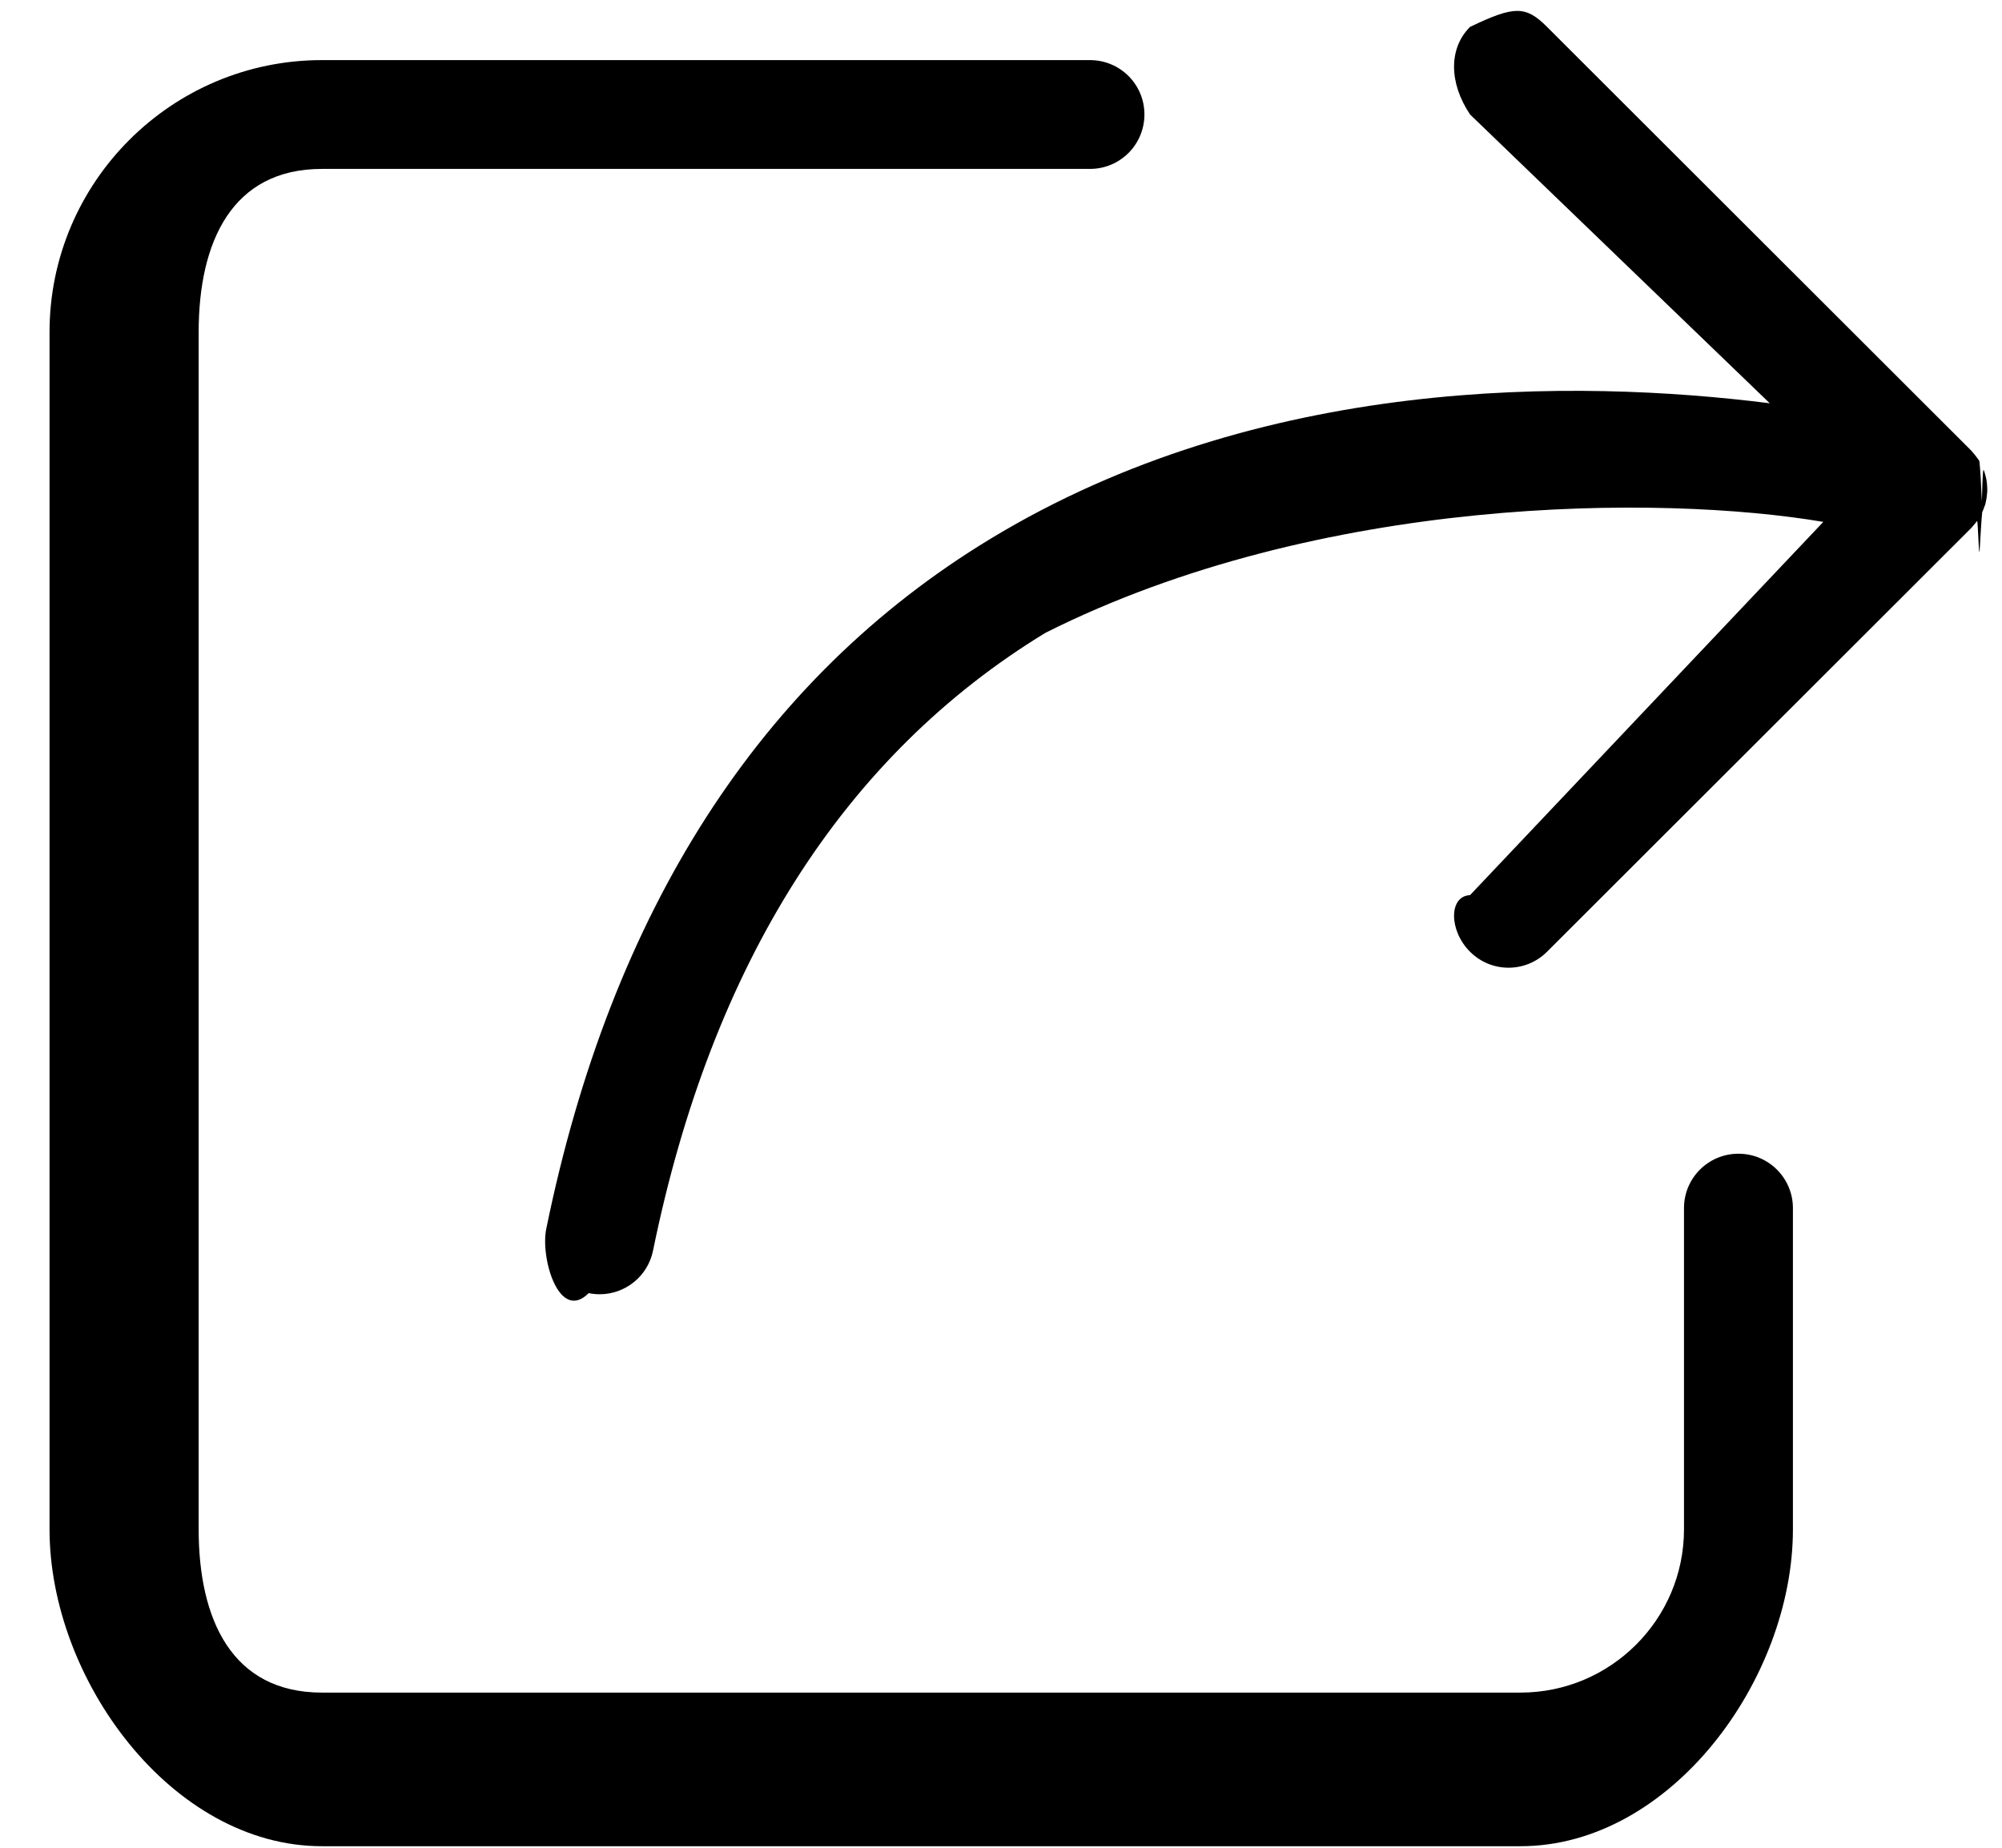 <svg
        viewBox="0 0 39 36"
        xmlns="http://www.w3.org/2000/svg"
        xmlns:xlink="http://www.w3.org/1999/xlink"
        width="39px" height="36px">
    <path fill-rule="evenodd"  fill="rgb(0, 0, 0)"
          d="M38.704,9.669 C38.699,9.708 38.693,9.744 38.684,9.782 C38.680,9.795 38.680,9.809 38.676,9.822 C38.672,9.840 38.662,9.854 38.657,9.872 C38.645,9.908 38.631,9.943 38.615,9.977 C38.600,10.10 38.584,10.41 38.566,10.70 C38.550,10.97 38.533,10.124 38.514,10.151 C38.489,10.184 38.463,10.216 38.436,10.246 C38.425,10.258 38.417,10.271 38.405,10.283 L30.137,18.543 C29.930,18.750 29.659,18.854 29.387,18.854 C29.115,18.854 28.844,18.750 28.637,18.543 C28.222,18.130 28.222,17.458 28.637,17.44 L35.519,10.168 C32.356,9.632 25.723,9.64 20.368,12.328 C16.438,14.722 13.865,18.773 12.721,24.368 C12.618,24.870 12.176,25.216 11.682,25.216 C11.612,25.216 11.540,25.209 11.468,25.194 C10.894,25.77 10.524,24.516 10.641,23.943 C11.909,17.742 14.814,13.222 19.276,10.509 C24.547,7.304 30.713,7.383 34.476,7.857 L28.637,2.23 C28.222,1.610 28.222,0.938 28.637,0.524 C29.50,0.109 29.723,0.109 30.137,0.524 L38.406,8.784 C38.416,8.794 38.423,8.806 38.432,8.816 C38.458,8.844 38.481,8.874 38.504,8.905 C38.524,8.930 38.543,8.956 38.560,8.985 C38.578,9.14 38.593,9.45 38.608,9.77 C38.623,9.107 38.637,9.138 38.649,9.170 C38.661,9.203 38.669,9.235 38.678,9.268 C38.687,9.301 38.695,9.333 38.700,9.366 C38.705,9.400 38.708,9.434 38.710,9.469 C38.712,9.503 38.714,9.537 38.713,9.571 C38.711,9.603 38.708,9.636 38.704,9.669 ZM21.233,3.291 L6.271,3.291 C4.516,3.291 3.87,4.717 3.87,6.471 L3.87,29.796 C3.87,31.550 4.516,32.977 6.271,32.977 L29.620,32.977 C31.376,32.977 32.805,31.550 32.805,29.796 L32.805,23.538 C32.805,22.952 33.279,22.478 33.866,22.478 C34.452,22.478 34.927,22.952 34.927,23.538 L34.927,29.796 C34.927,32.719 32.546,35.97 29.620,35.97 L6.271,35.97 C3.345,35.97 0.965,32.719 0.965,29.796 L0.965,6.471 C0.965,3.548 3.345,1.171 6.271,1.171 L21.233,1.171 C21.820,1.171 22.294,1.644 22.294,2.230 C22.294,2.817 21.820,3.291 21.233,3.291 Z"/>
</svg>